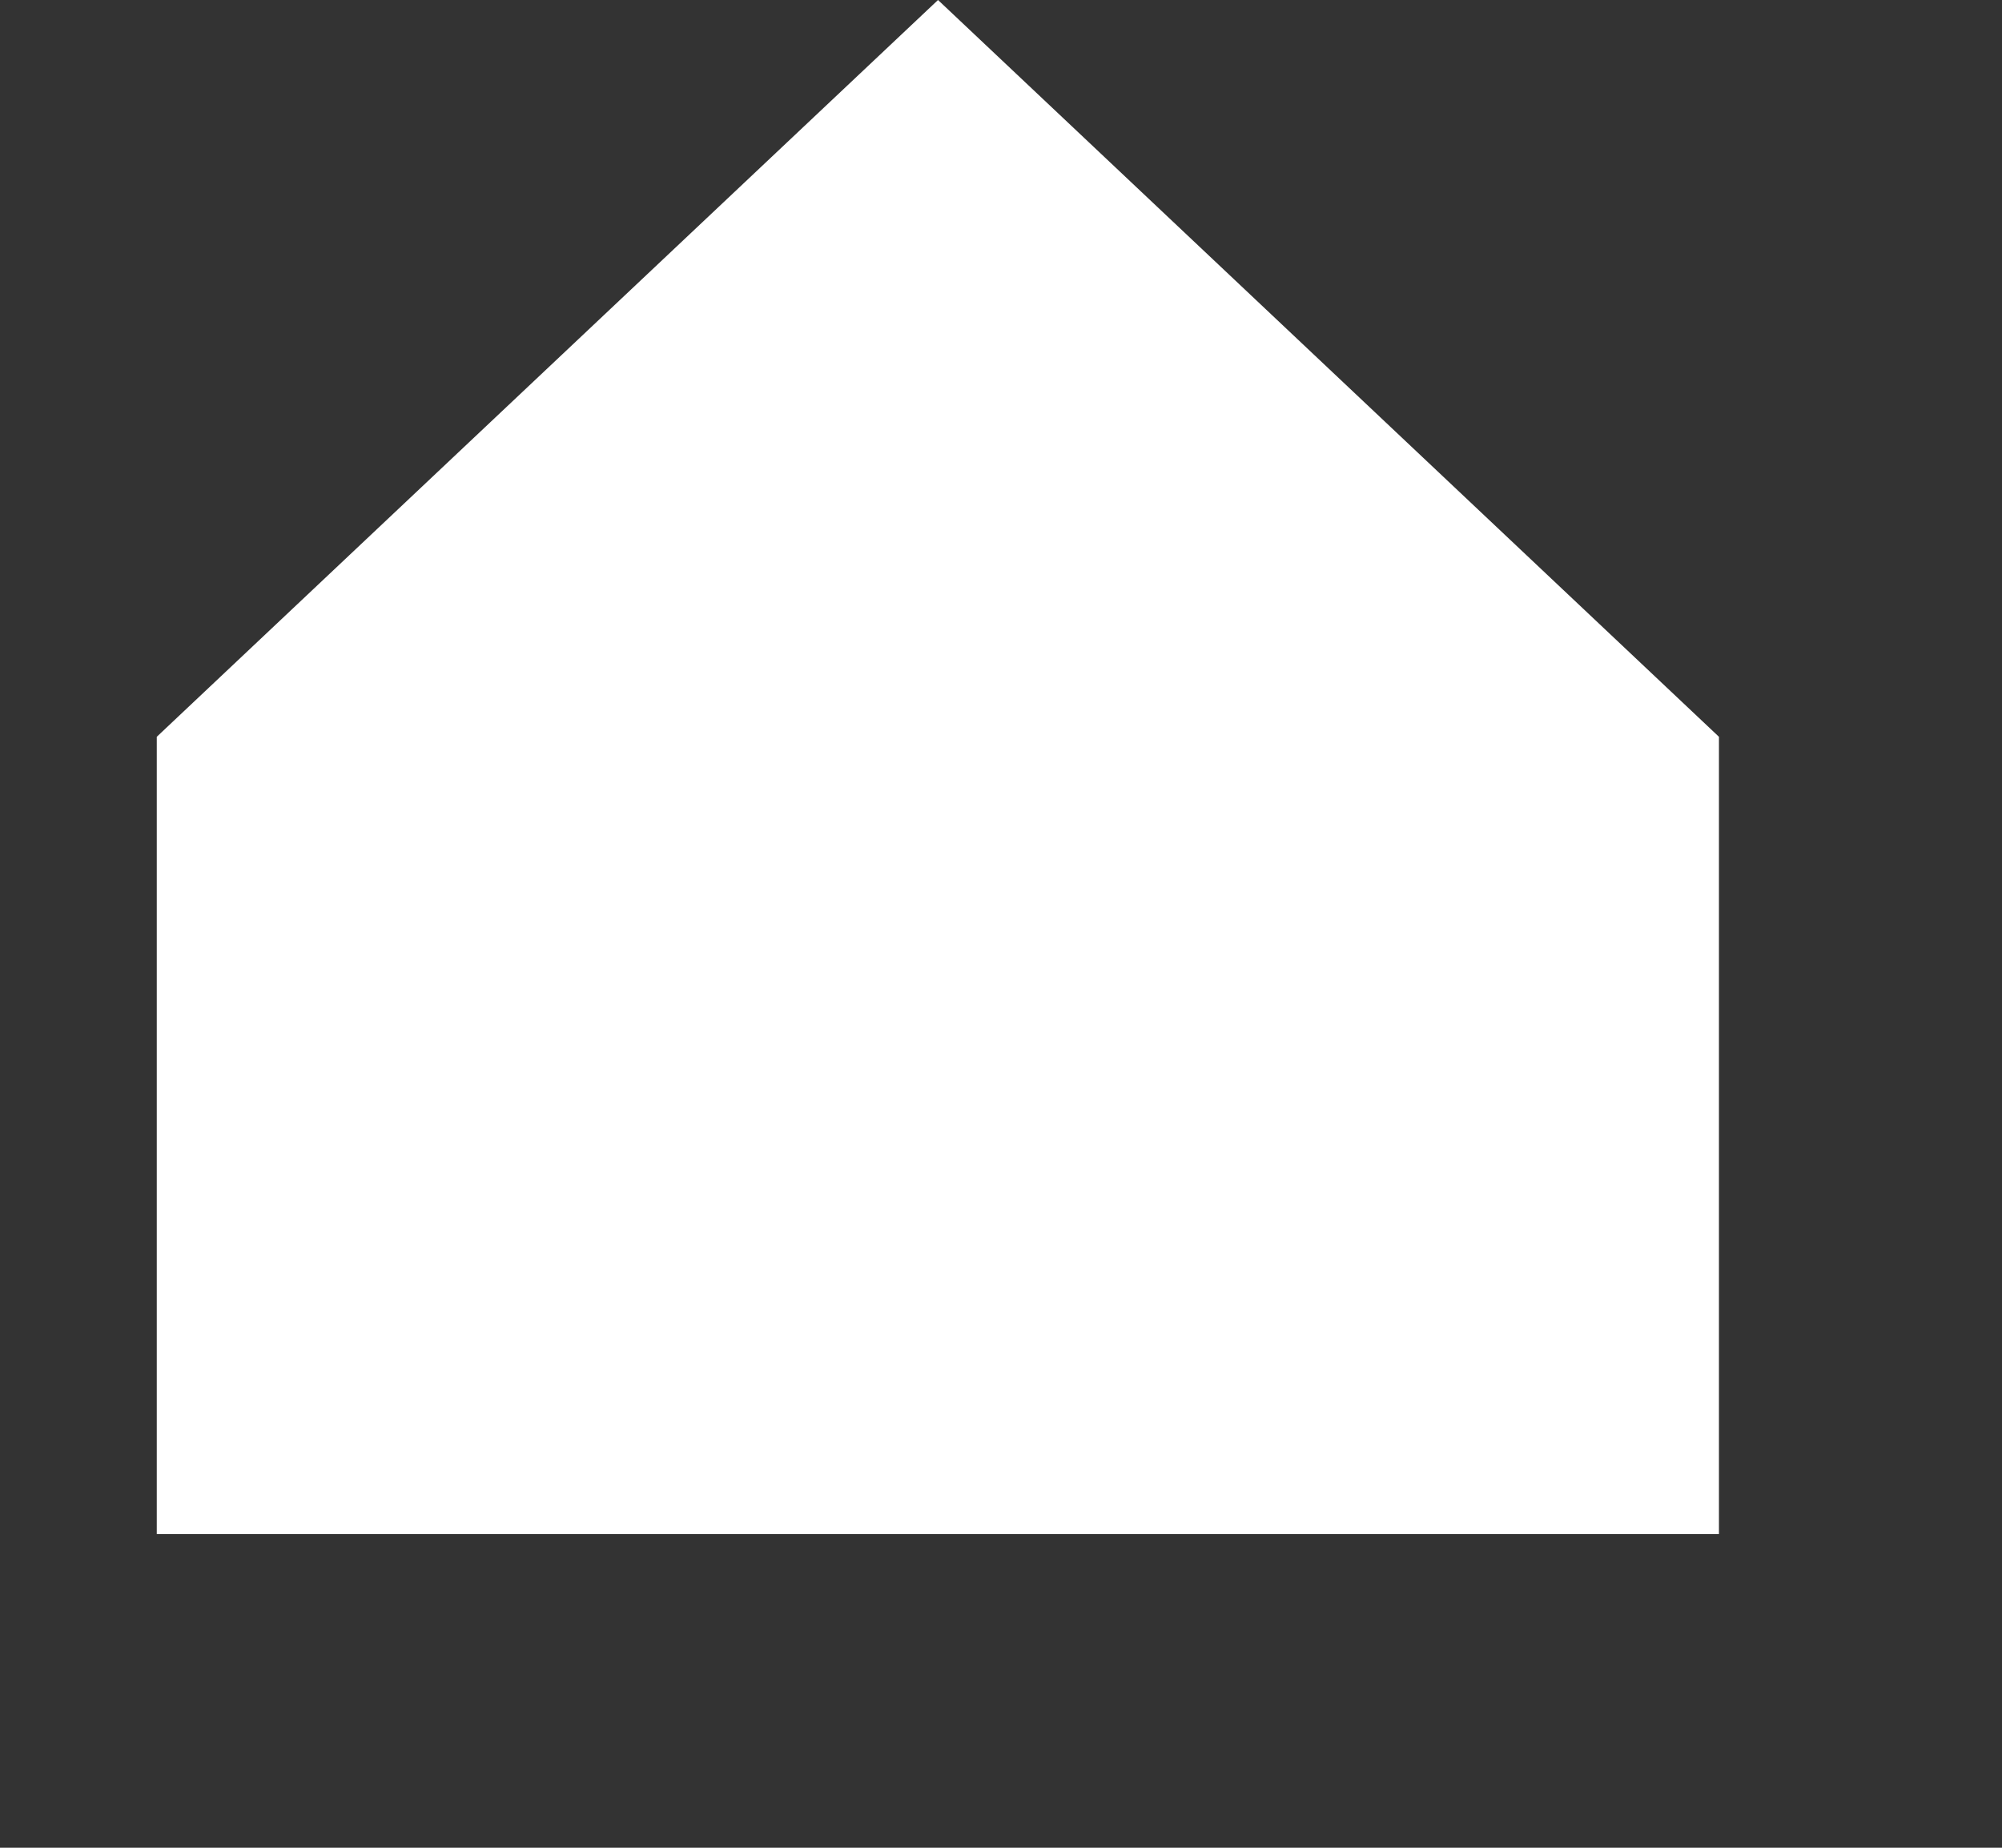 <svg xmlns="http://www.w3.org/2000/svg" width="13" height="12" viewBox="0 0 13 12">
    <rect x="0" y="0" width="13" height="12" fill="#333333" stroke="none"/>
    <g fill="none" fill-rule="evenodd">
        <g fill="#FFF">
            <g>
                <g>
                    <g>
                        <g>
                            <path d="M11.162 4.785L11.162 9.963 1.018 9.963 1.018 4.785 6.091 0z" transform="translate(-58 -759) translate(0 100) translate(0 622) translate(58 25) translate(0 12)"/>
                        </g>
                    </g>
                </g>
            </g>
        </g>
    </g>
</svg>
